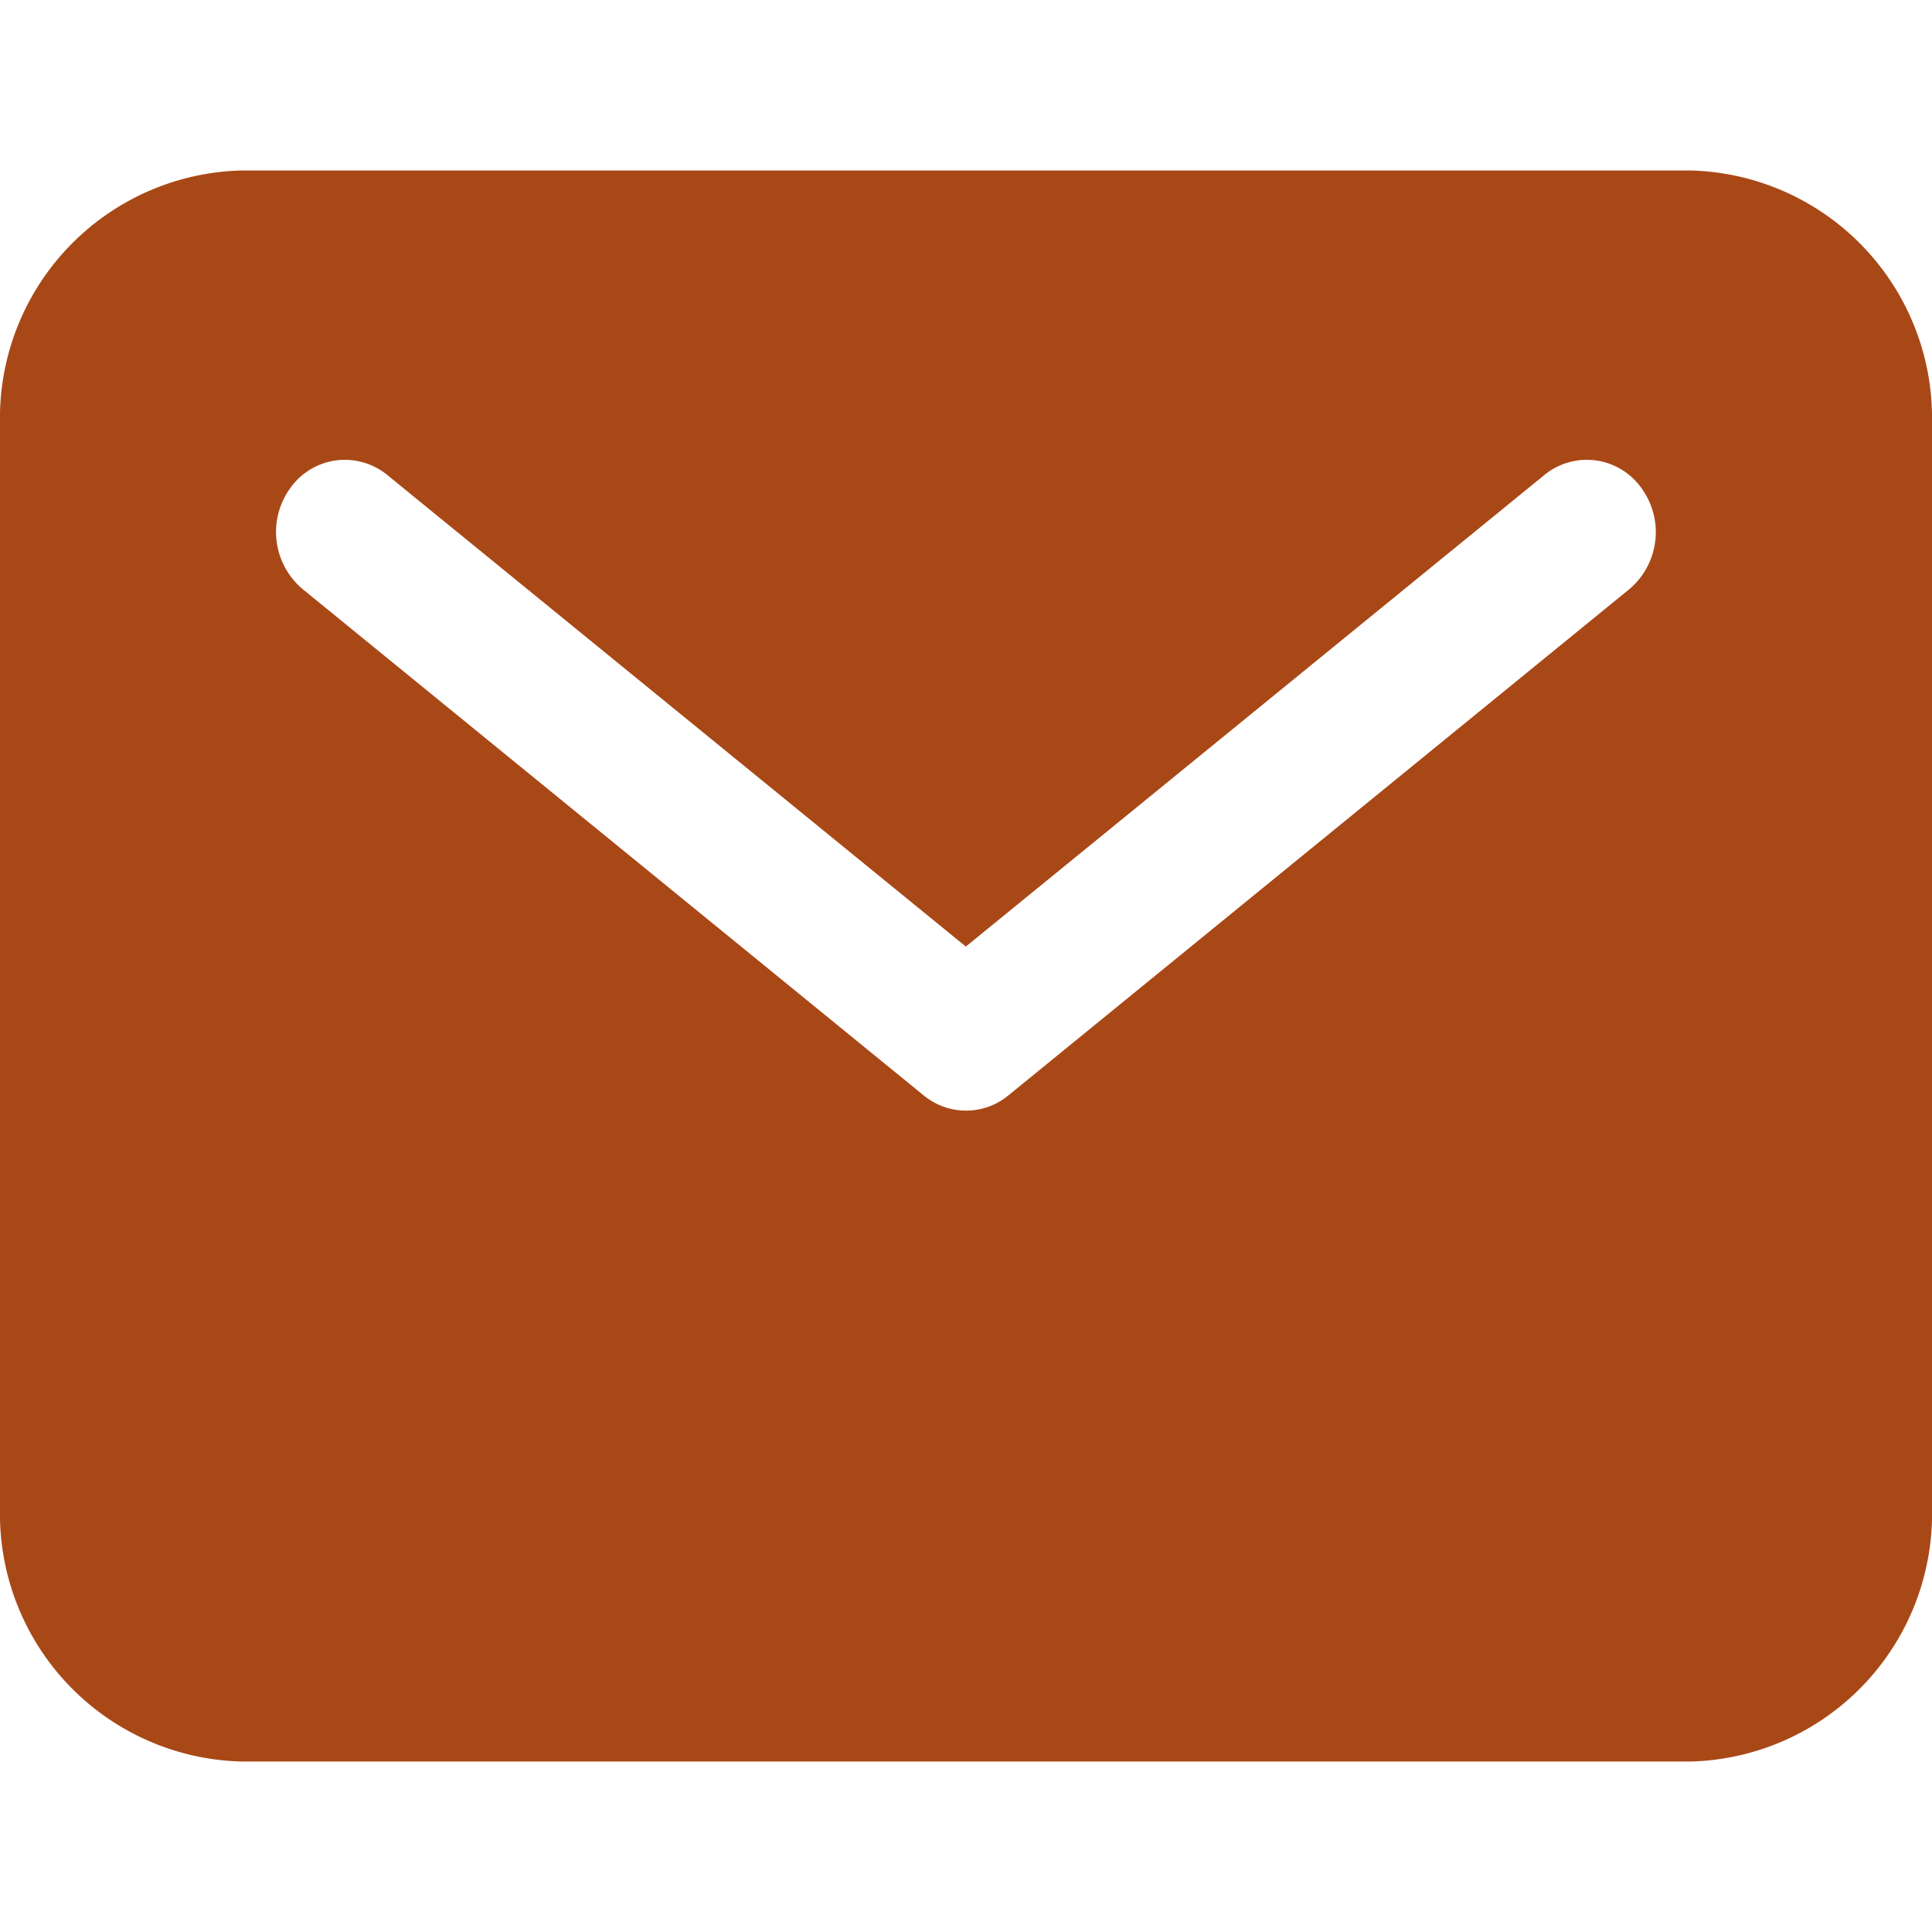 <?xml version="1.0" encoding="UTF-8"?>
<svg xmlns="http://www.w3.org/2000/svg" width="34" height="34" viewBox="0 0 34 34">
  <g id="Group_478" data-name="Group 478" transform="translate(0 3)">
    <rect id="Rectangle_63" data-name="Rectangle 63" width="34" height="34" transform="translate(0 -3)" fill="rgba(255,255,255,0)"></rect>
    <g id="Group_178454" data-name="Group 178454">
      <path id="Path_57" data-name="Path 57" d="M29.776.066H4.276A4.361,4.361,0,0,0,.026,4.52V23.611a4.361,4.361,0,0,0,4.25,4.455h25.5a4.361,4.361,0,0,0,4.25-4.455V4.52A4.361,4.361,0,0,0,29.776.066ZM28.7,7.434,17.772,16.343a1.171,1.171,0,0,1-1.491,0L5.353,7.434a1.314,1.314,0,0,1-.213-1.786,1.177,1.177,0,0,1,1.7-.224l10.183,8.3,10.183-8.3a1.177,1.177,0,0,1,1.7.223A1.314,1.314,0,0,1,28.7,7.434Z" transform="translate(-0.026 -0.066)" fill="#a94817"></path>
    </g>
  </g>
</svg>
